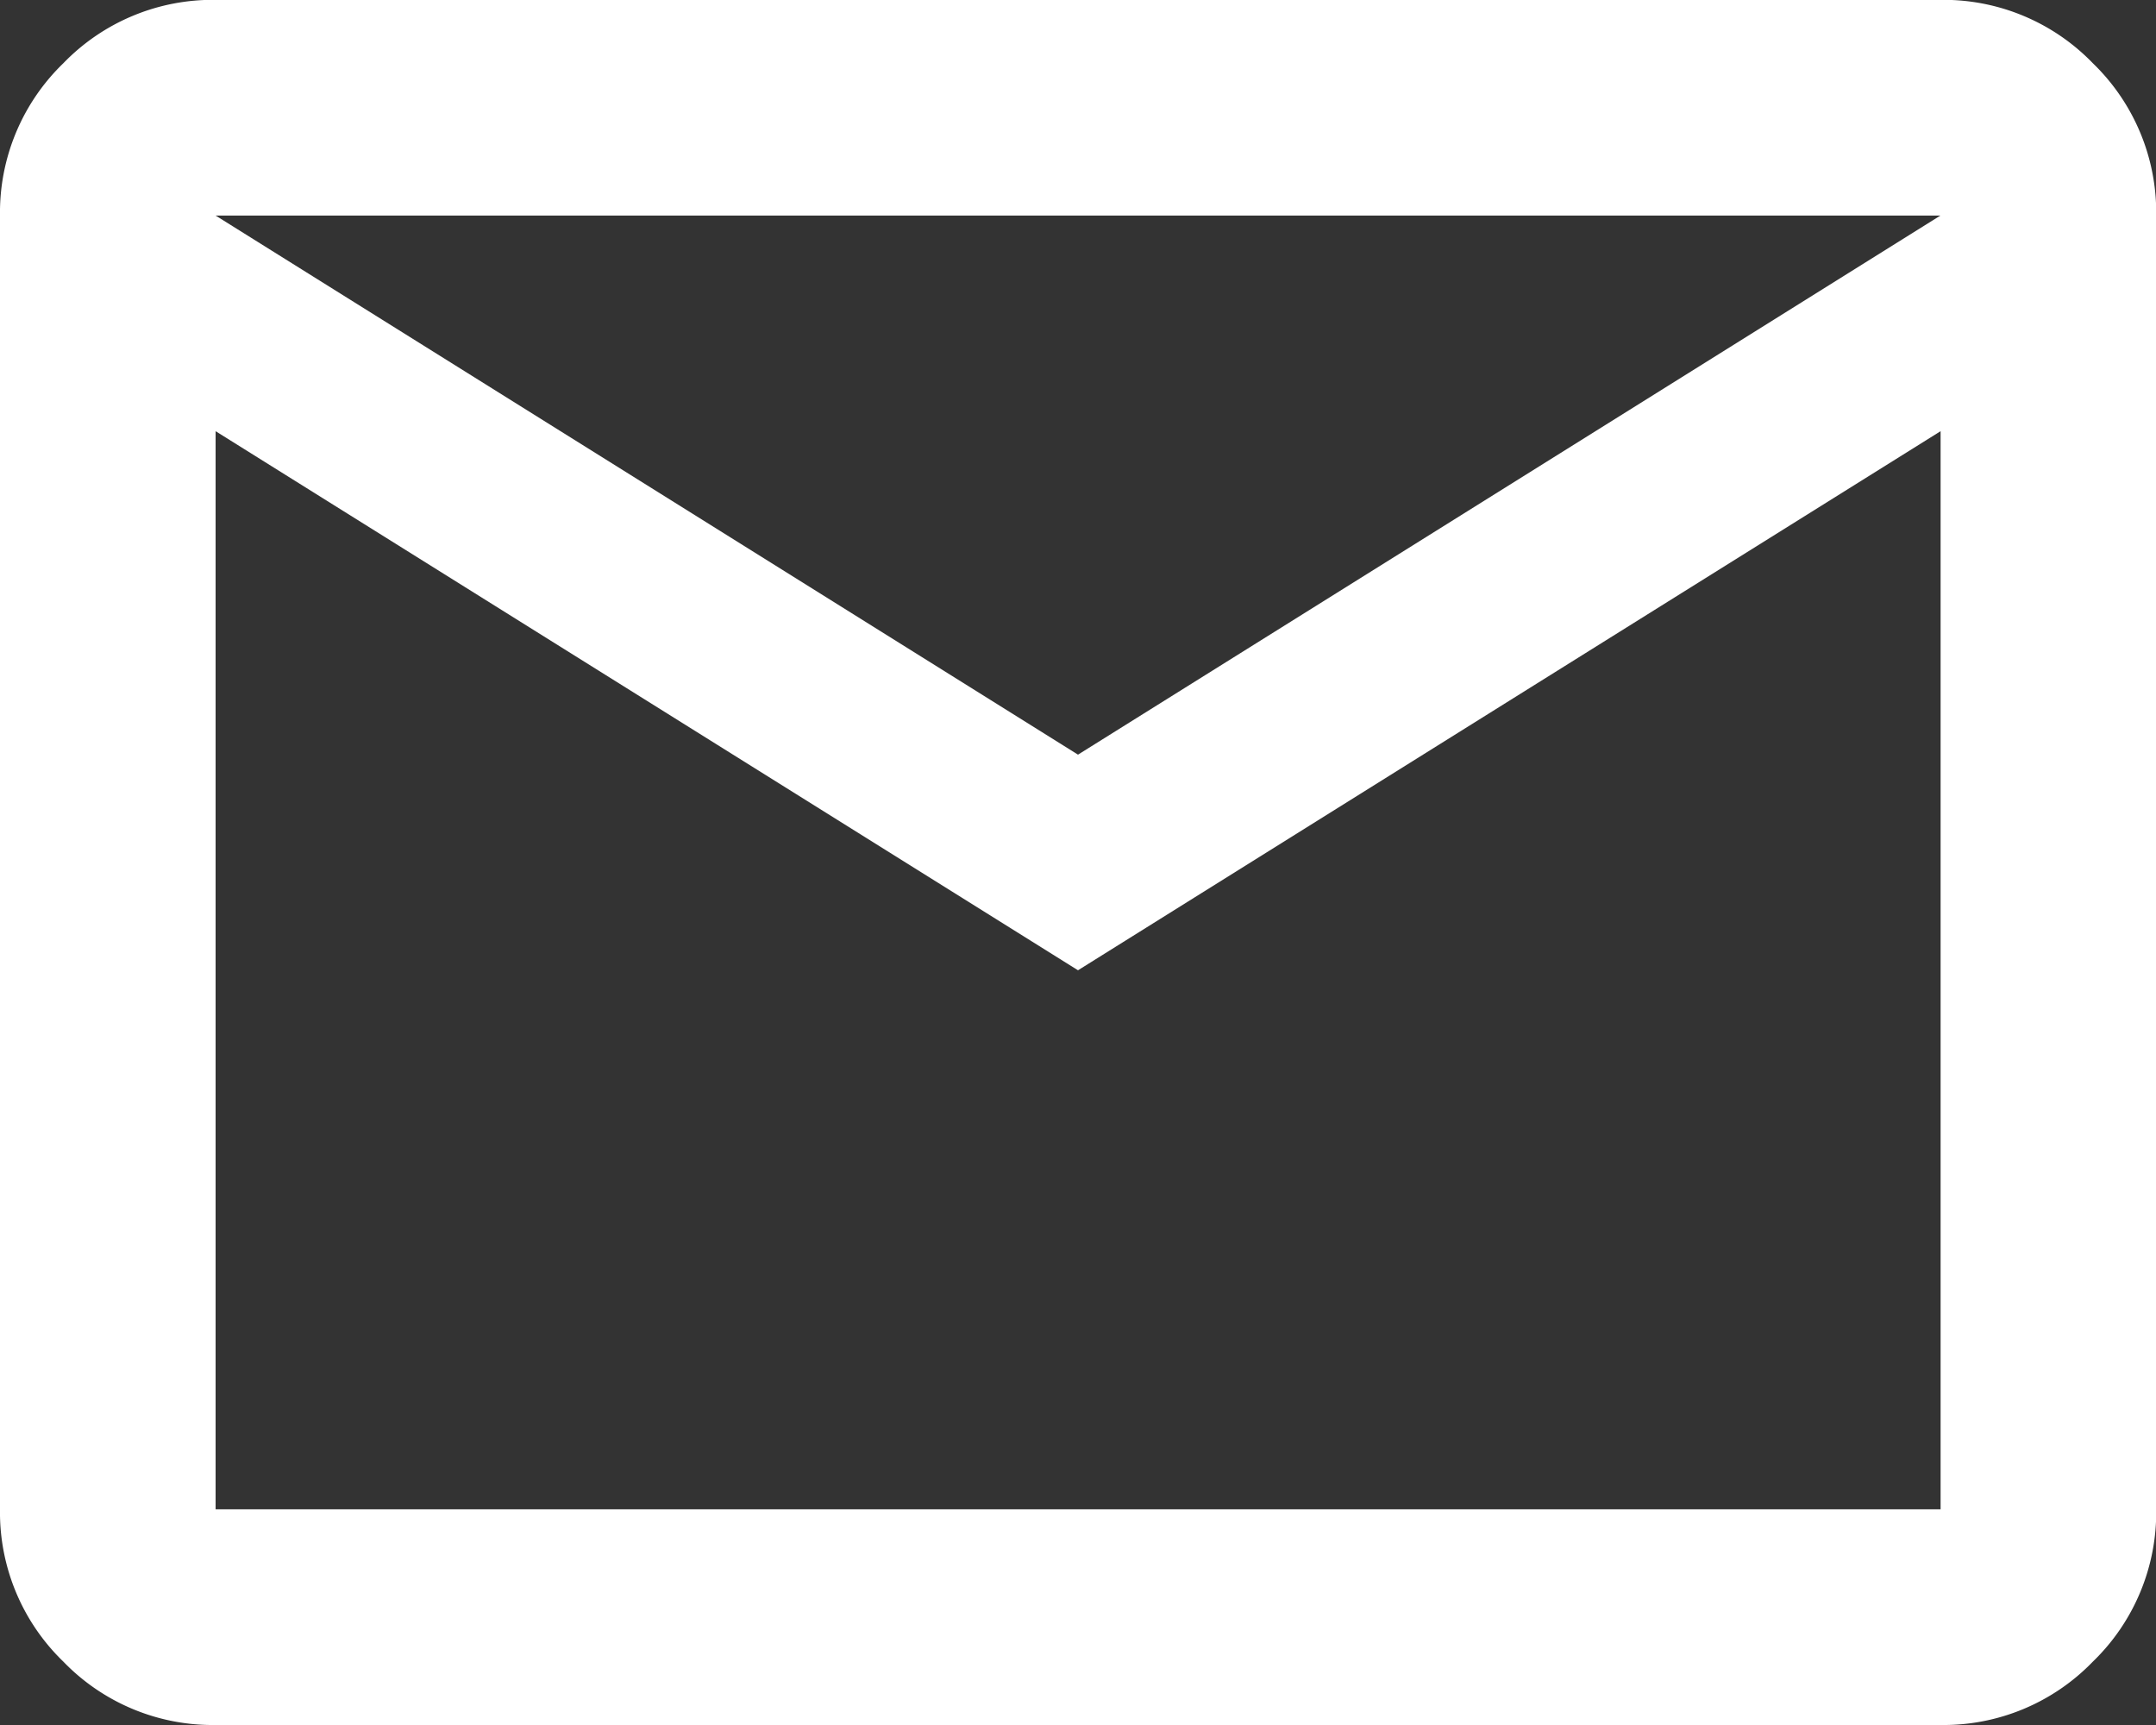 <svg xmlns="http://www.w3.org/2000/svg" width="32.33" height="25.864" viewBox="0 0 32.33 25.864">
  <rect x="0" y="0" width="32.33" height="25.864" fill="#333333" stroke="none"/>
  <path id="mail_24dp_E8EAED_FILL0_wght400_GRAD0_opsz24" d="M83.233-774.136a3.113,3.113,0,0,1-2.283-.95,3.113,3.113,0,0,1-.95-2.283v-19.4a3.113,3.113,0,0,1,.95-2.283,3.113,3.113,0,0,1,2.283-.95H109.1a3.113,3.113,0,0,1,2.283.95,3.113,3.113,0,0,1,.95,2.283v19.4a3.113,3.113,0,0,1-.95,2.283,3.113,3.113,0,0,1-2.283.95Zm12.932-11.316-12.932-8.083v16.165H109.1v-16.165Zm0-3.233,12.932-8.083H83.233Zm-12.932-4.85v0Z" transform="translate(-80 800)" fill="#fff"/>
</svg>
